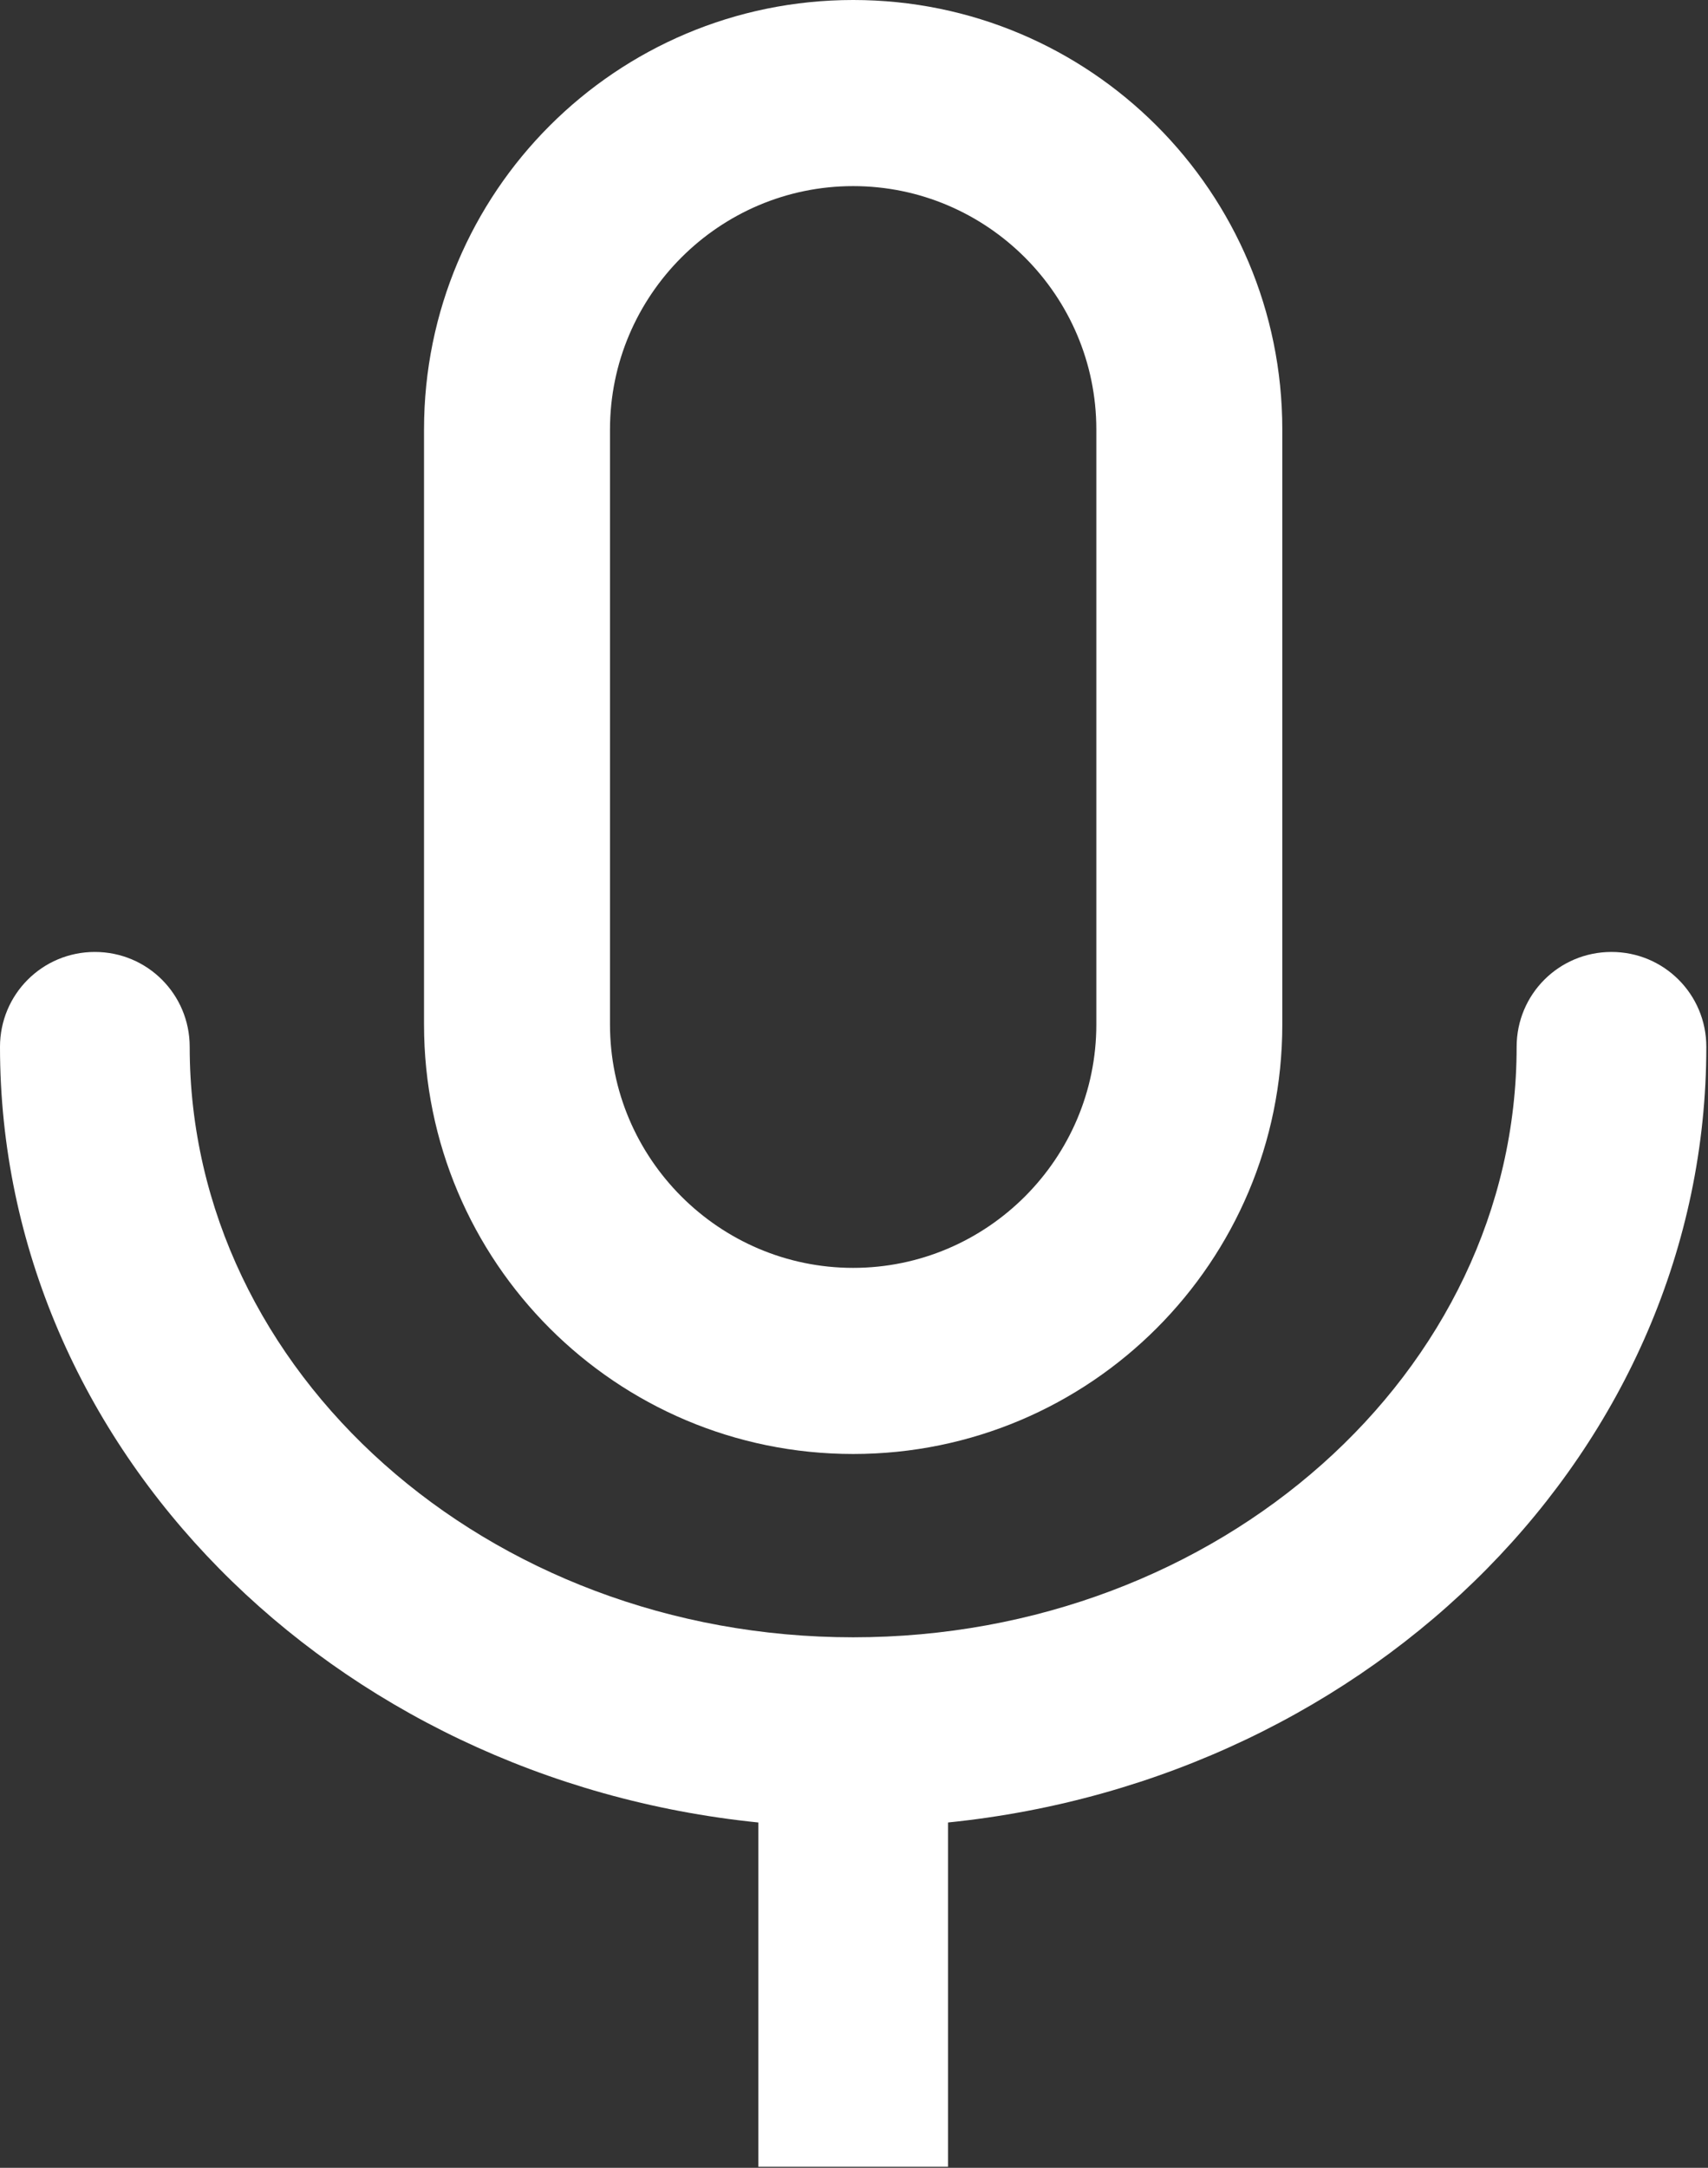 <svg xmlns="http://www.w3.org/2000/svg" xmlns:xlink="http://www.w3.org/1999/xlink" xmlns:serif="http://www.serif.com/" width="100%" height="100%" viewBox="0 0 574 728" xml:space="preserve" style="fill-rule:evenodd;clip-rule:evenodd;stroke-linejoin:round;stroke-miterlimit:2;"><rect x="0" y="0" width="574" height="728" fill="#333333" stroke="none"/>    <g transform="matrix(1,0,0,1,-113.281,-17.188)">        <path d="M686.719,368.75C686.719,351.094 672.5,336.875 654.844,336.875C637.188,336.875 622.969,351.094 622.969,368.75C622.969,478.125 522.969,567.031 400,567.031C277.031,567.031 177.031,478.125 177.031,368.75C177.031,351.094 162.813,336.875 145.156,336.875C127.5,336.875 113.281,351.094 113.281,368.75C113.281,503.438 225,614.688 368.125,629.219L368.125,744.834L431.875,744.834L431.875,629.219C575,614.687 686.719,503.437 686.719,368.75Z" style="fill:white;fill-rule:nonzero;"></path>        <path d="M400,505.469C479.688,505.469 544.219,440.938 544.219,361.25L544.219,161.406C544.219,81.719 479.688,17.187 400,17.187C320.313,17.187 255.781,81.719 255.781,161.406L255.781,361.25C255.781,440.938 320.313,505.469 400,505.469ZM318.281,161.406C318.281,116.406 355,79.688 400,79.688C445,79.688 481.719,116.406 481.719,161.406L481.719,361.25C481.719,406.25 445,442.969 400,442.969C355,442.969 318.281,406.25 318.281,361.25L318.281,161.406Z" style="fill:white;fill-rule:nonzero;"></path>    </g></svg>